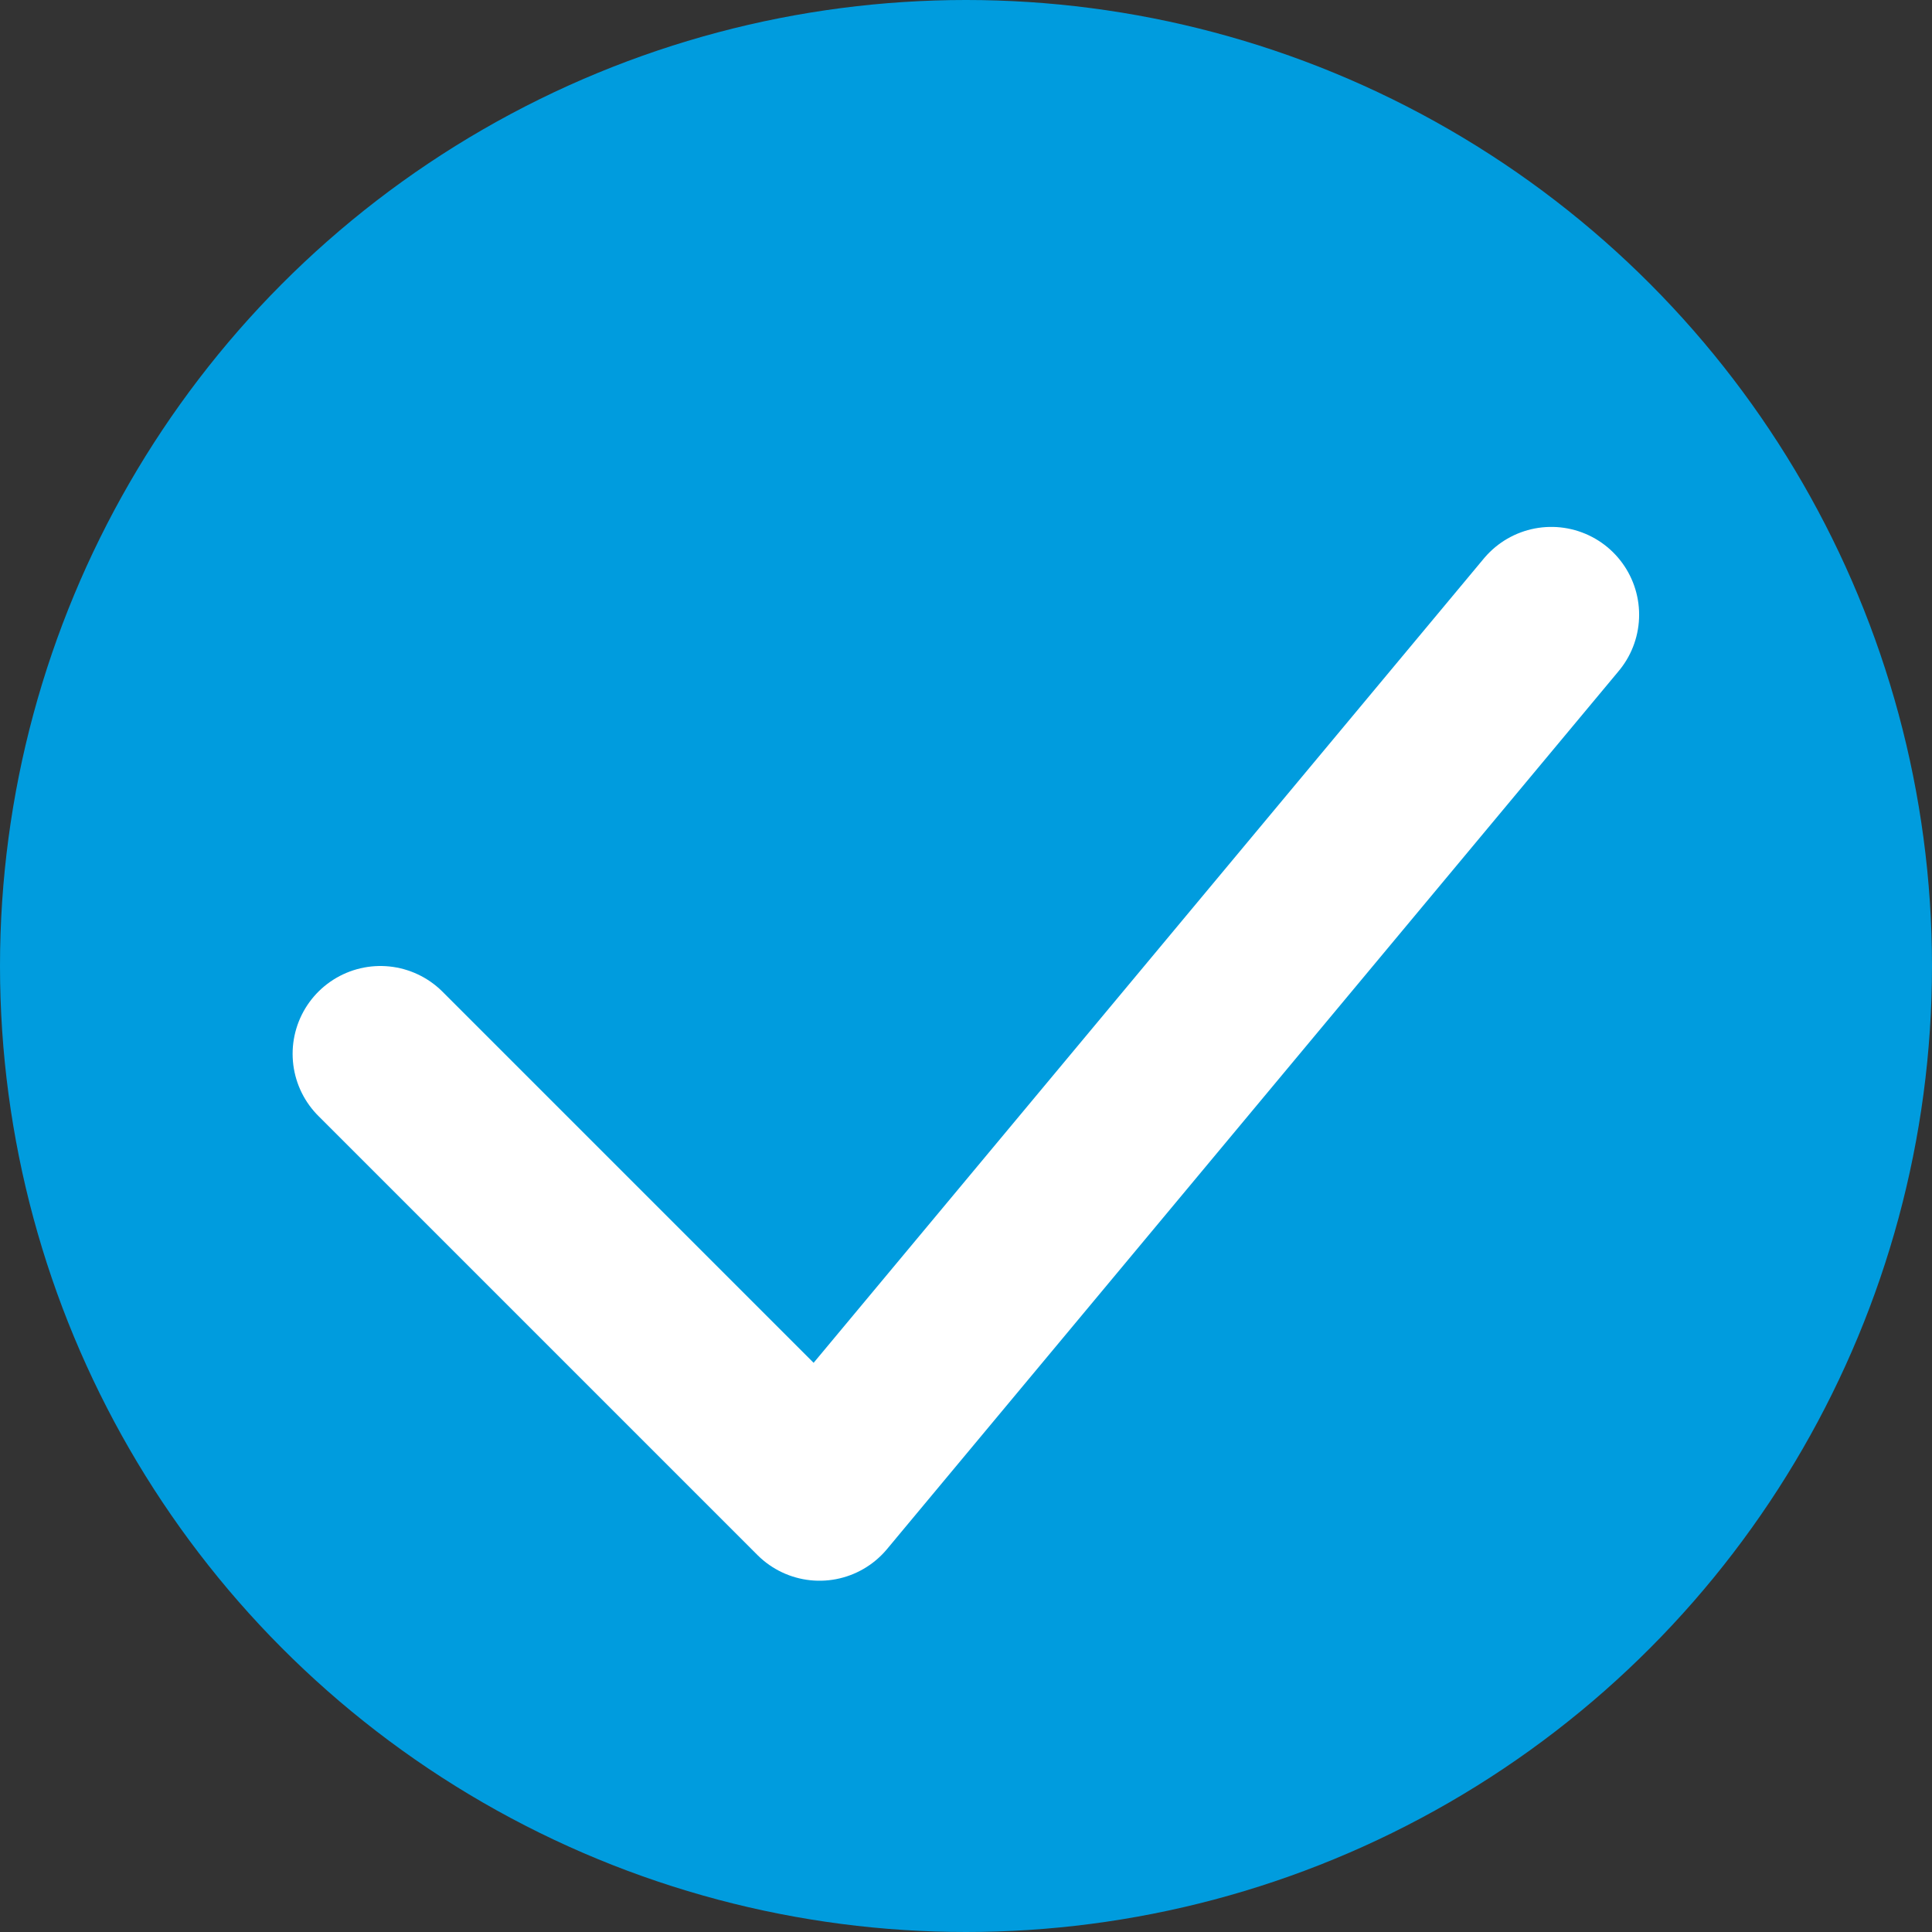 <svg width="22" height="22" viewBox="0 0 22 22" fill="none" xmlns="http://www.w3.org/2000/svg">
<rect x="0" y="0" width="22" height="22" fill="#333333" stroke="none"/>
<circle cx="11" cy="11" r="11" fill="#009CDE"/>
<path d="M4.332 12L9.332 17L17.665 7" stroke="white" stroke-width="2" stroke-linecap="round" stroke-linejoin="round"/>
</svg>
